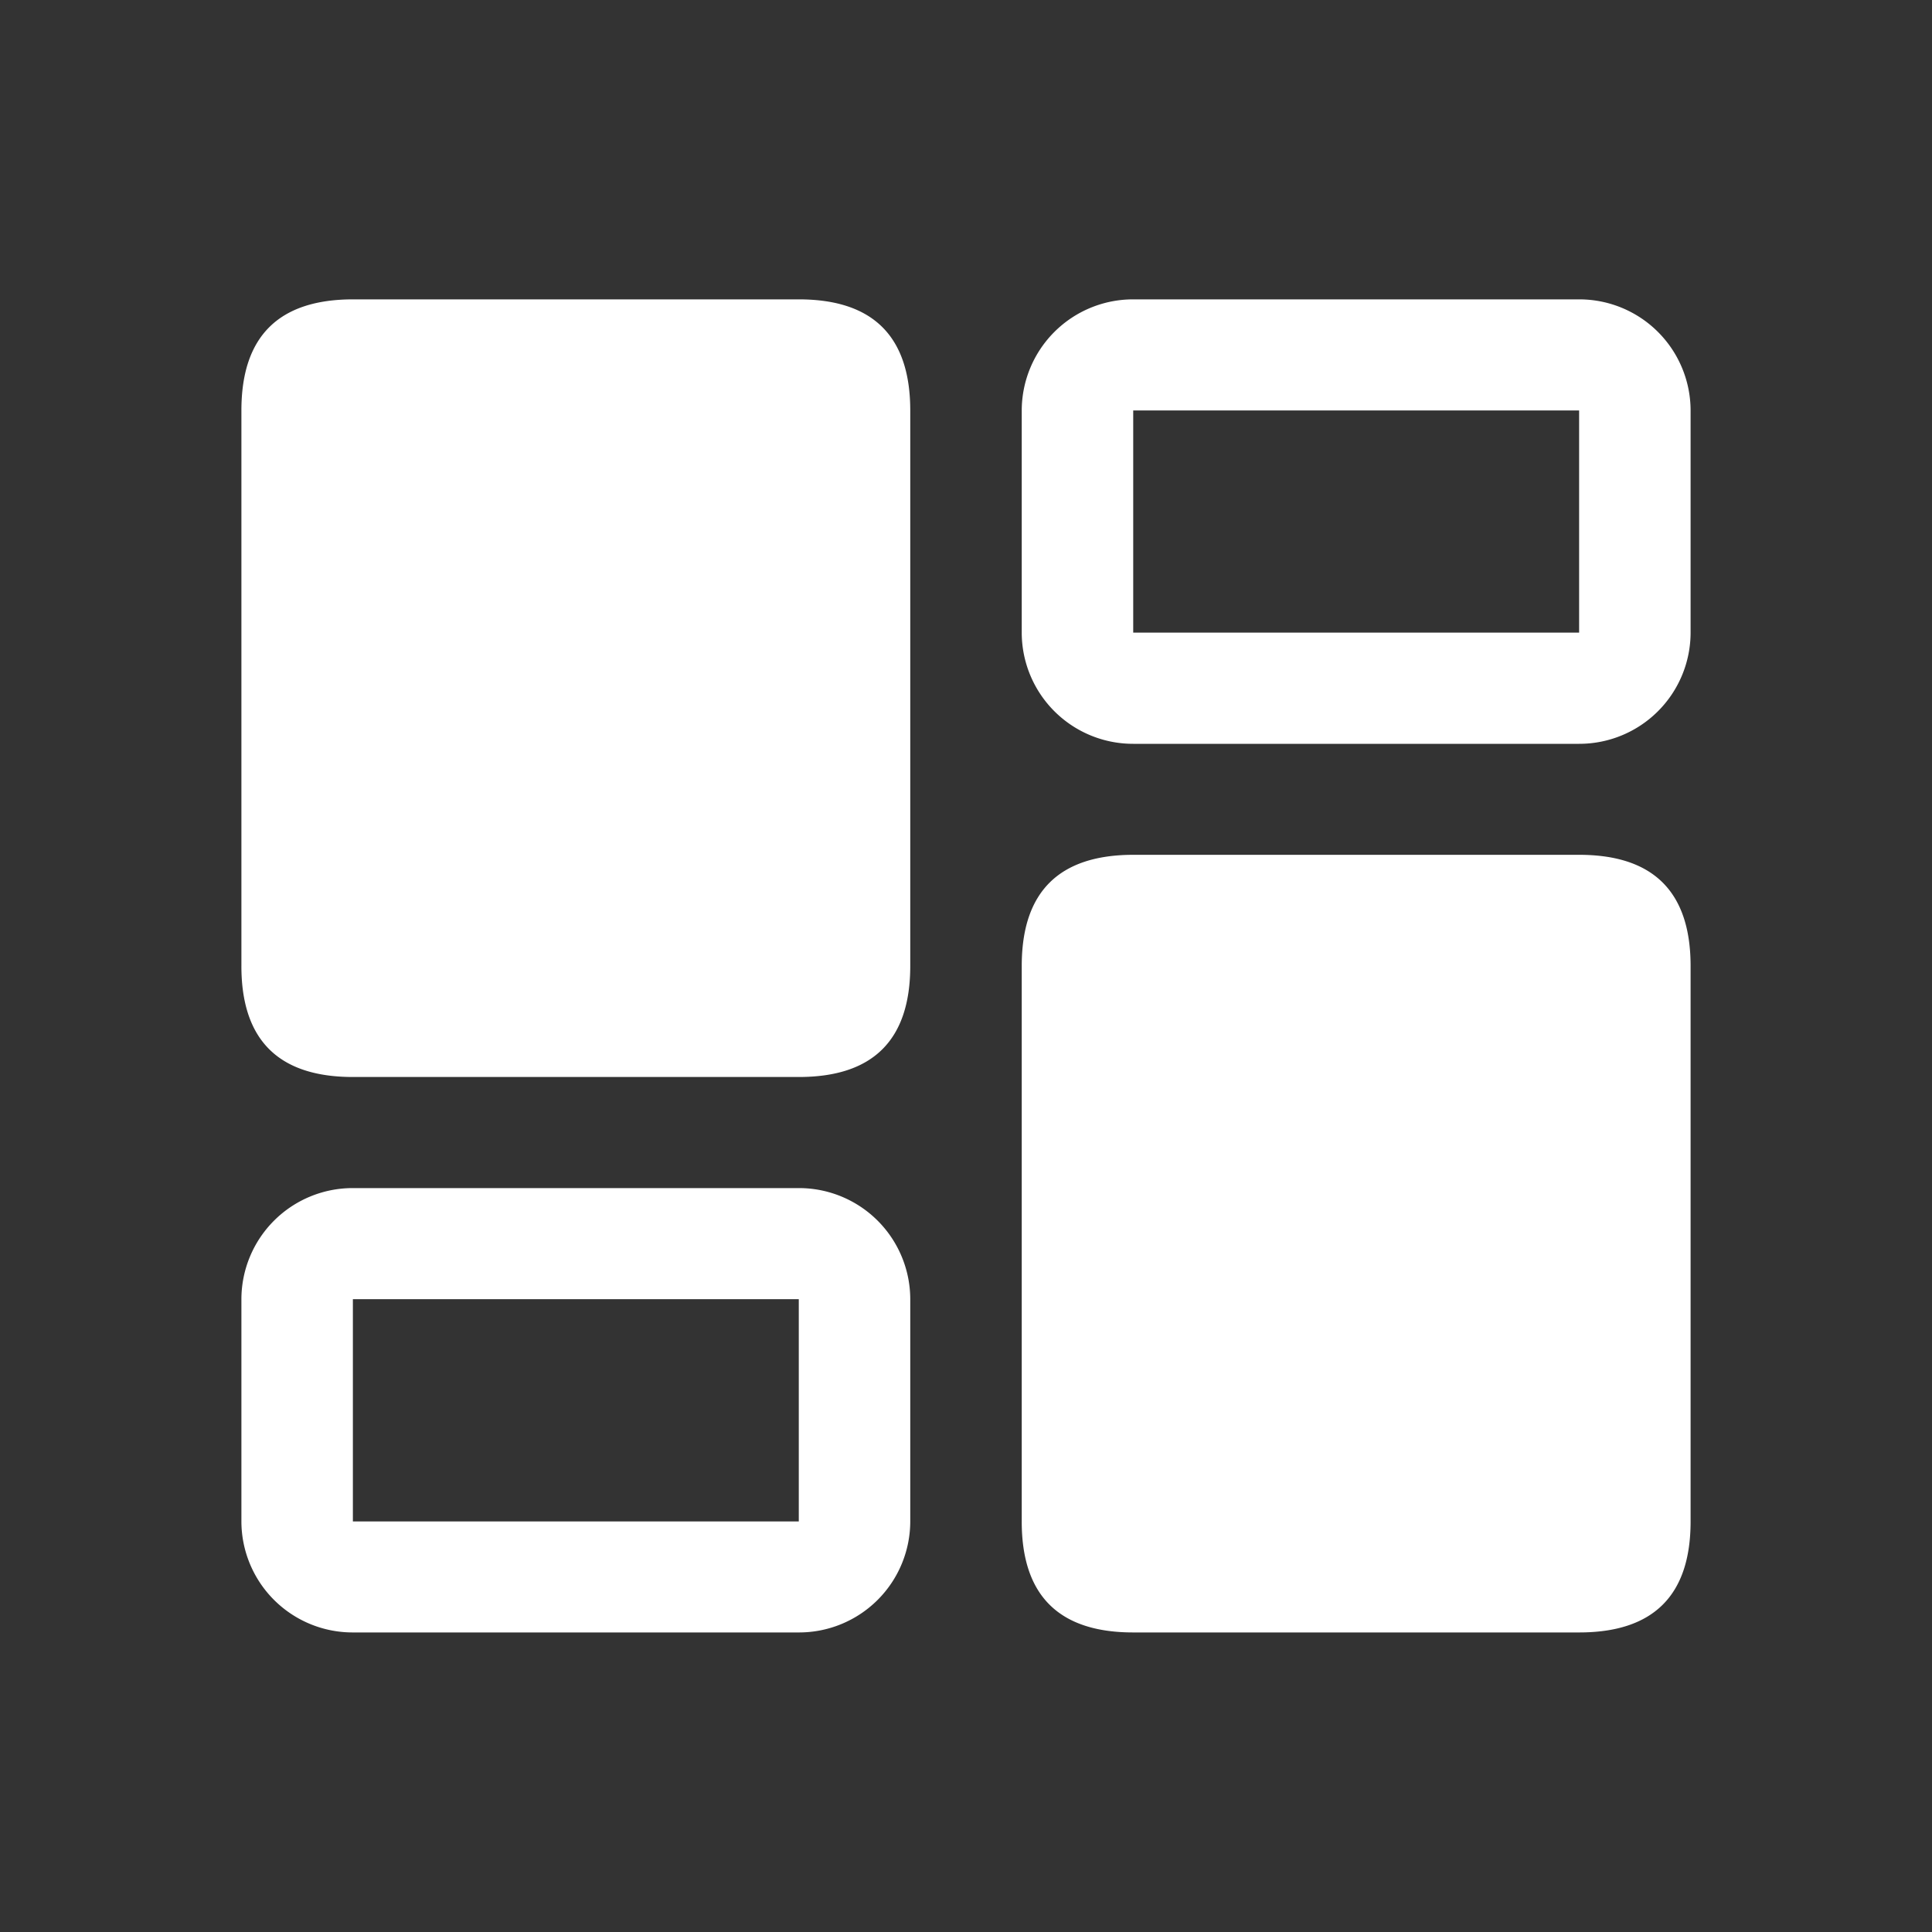 <svg xmlns="http://www.w3.org/2000/svg" width="200" height="200" viewBox="0 0 200 200">
  <rect x="0" y="0" width="200" height="200" fill="#333333" stroke="none"/>
  <defs>
    <style>
      .cls-1 {
        fill: #fff;
        fill-rule: evenodd;
      }
    </style>
  </defs>
  <g id="_秒_筛选_·_高效匹配" data-name="「秒」筛选 · 高效匹配">
    <path id="形状_24" data-name="形状 24" class="cls-1" d="M1636.53,1066.99h46.16q11.535,0,11.54,11.5v57.5q0,11.505-11.54,11.5h-46.16q-11.55,0-11.54-11.5v-57.5Q1624.99,1067,1636.53,1066.99Zm80.78,57.5h46.16q11.535,0,11.54,11.5v57.51q0,11.49-11.54,11.49h-46.16q-11.55,0-11.54-11.49v-57.51q0-11.49,11.54-11.5h0Zm0-46v23h46.16v-23h-46.16Zm0-11.5h46.16a11.523,11.523,0,0,1,11.54,11.5v23a11.525,11.525,0,0,1-11.54,11.51h-46.16a11.525,11.525,0,0,1-11.54-11.51h0v-23a11.523,11.523,0,0,1,11.54-11.5h0Zm-80.78,103.5v23.01h46.16v-23.01h-46.16Zm0-11.5h46.16a11.523,11.523,0,0,1,11.54,11.5h0v23.01a11.515,11.515,0,0,1-11.54,11.49h-46.16a11.515,11.515,0,0,1-11.54-11.49h0v-23.01a11.523,11.523,0,0,1,11.54-11.5h0Z" transform="translate(-1600 -1036)"/>
  </g>
</svg>
